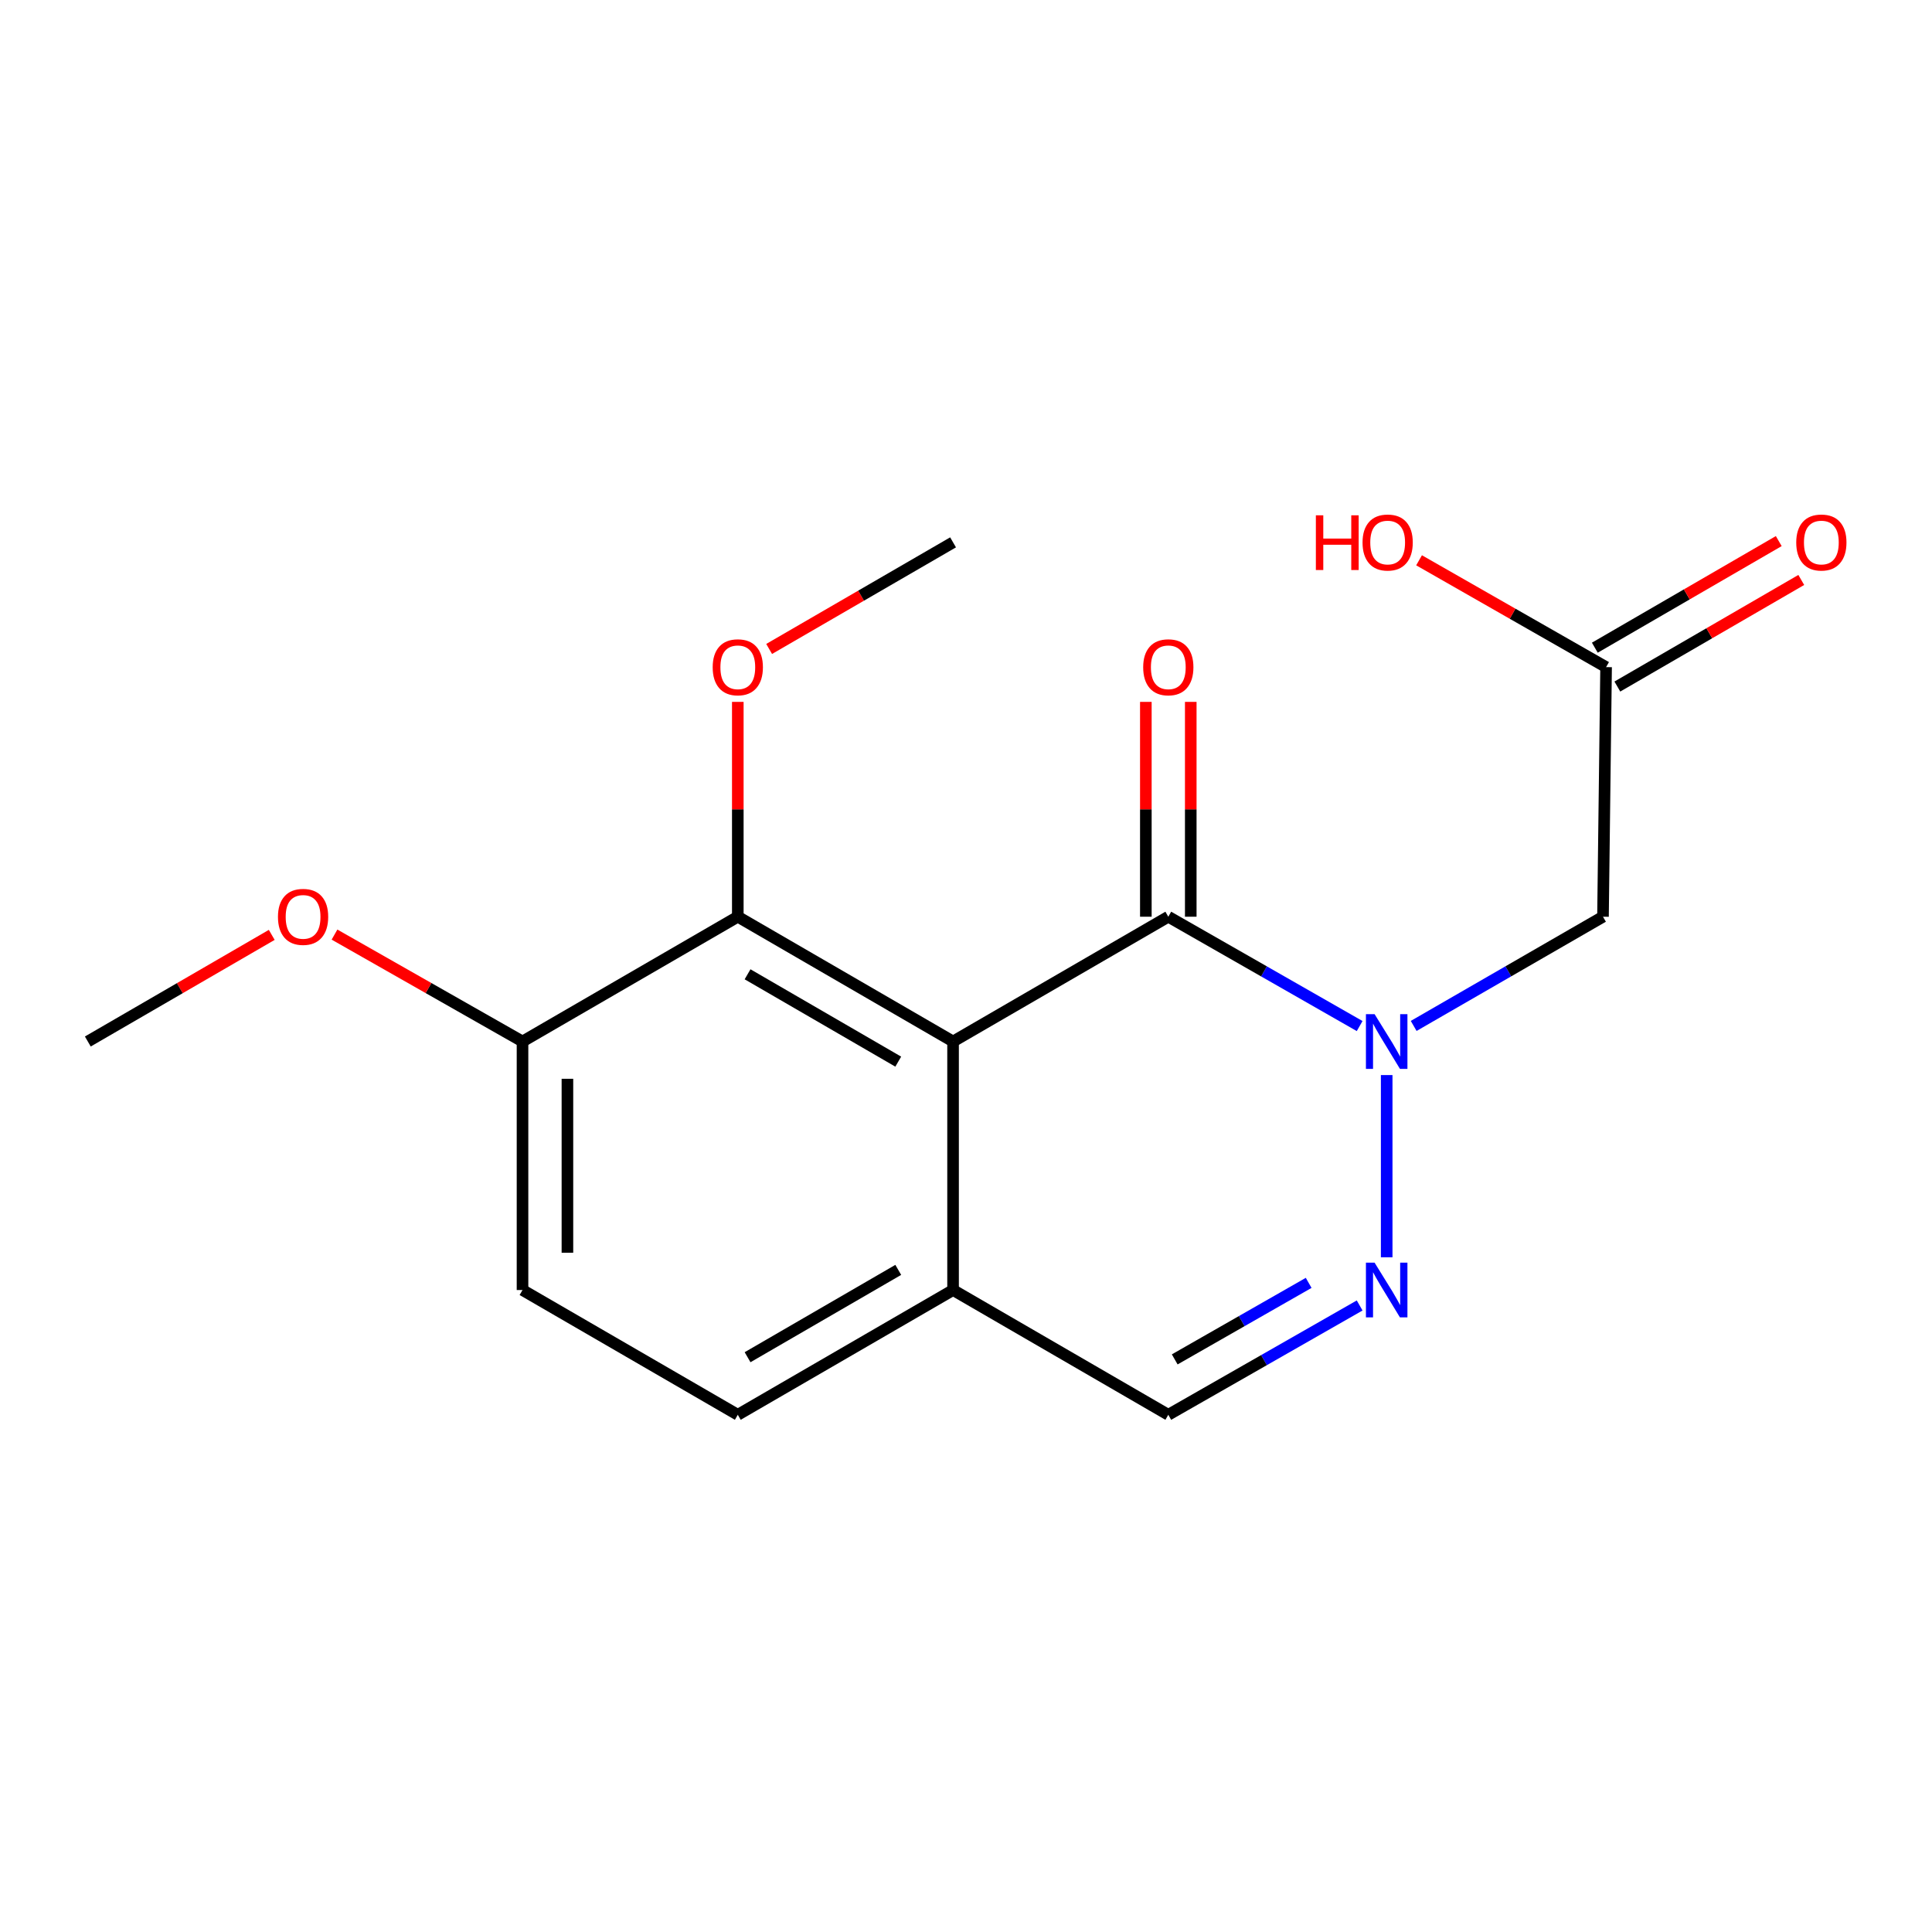 <?xml version='1.0' encoding='iso-8859-1'?>
<svg version='1.1' baseProfile='full'
              xmlns='http://www.w3.org/2000/svg'
                      xmlns:rdkit='http://www.rdkit.org/xml'
                      xmlns:xlink='http://www.w3.org/1999/xlink'
                  xml:space='preserve'
width='1000px' height='1000px' viewBox='0 0 1000 1000'>
<!-- END OF HEADER -->
<rect style='opacity:1.0;fill:#FFFFFF;stroke:none' width='1000' height='1000' x='0' y='0'> </rect>
<path class='bond-1' d='M 703.751,531.084 L 654.231,502.787' style='fill:none;fill-rule:evenodd;stroke:#0000FF;stroke-width:6px;stroke-linecap:butt;stroke-linejoin:miter;stroke-opacity:1' />
<path class='bond-1' d='M 654.231,502.787 L 604.711,474.491' style='fill:none;fill-rule:evenodd;stroke:#000000;stroke-width:6px;stroke-linecap:butt;stroke-linejoin:miter;stroke-opacity:1' />
<path class='bond-2' d='M 717.745,556.456 L 717.745,650.775' style='fill:none;fill-rule:evenodd;stroke:#0000FF;stroke-width:6px;stroke-linecap:butt;stroke-linejoin:miter;stroke-opacity:1' />
<path class='bond-3' d='M 731.717,531.02 L 780.712,502.756' style='fill:none;fill-rule:evenodd;stroke:#0000FF;stroke-width:6px;stroke-linecap:butt;stroke-linejoin:miter;stroke-opacity:1' />
<path class='bond-3' d='M 780.712,502.756 L 829.708,474.491' style='fill:none;fill-rule:evenodd;stroke:#000000;stroke-width:6px;stroke-linecap:butt;stroke-linejoin:miter;stroke-opacity:1' />
<path class='bond-0' d='M 493.304,539.08 L 604.711,474.491' style='fill:none;fill-rule:evenodd;stroke:#000000;stroke-width:6px;stroke-linecap:butt;stroke-linejoin:miter;stroke-opacity:1' />
<path class='bond-4' d='M 493.304,539.08 L 381.884,474.491' style='fill:none;fill-rule:evenodd;stroke:#000000;stroke-width:6px;stroke-linecap:butt;stroke-linejoin:miter;stroke-opacity:1' />
<path class='bond-4' d='M 464.932,549.504 L 386.938,504.292' style='fill:none;fill-rule:evenodd;stroke:#000000;stroke-width:6px;stroke-linecap:butt;stroke-linejoin:miter;stroke-opacity:1' />
<path class='bond-18' d='M 493.304,539.08 L 493.304,667.716' style='fill:none;fill-rule:evenodd;stroke:#000000;stroke-width:6px;stroke-linecap:butt;stroke-linejoin:miter;stroke-opacity:1' />
<path class='bond-8' d='M 616.335,474.491 L 616.335,418.89' style='fill:none;fill-rule:evenodd;stroke:#000000;stroke-width:6px;stroke-linecap:butt;stroke-linejoin:miter;stroke-opacity:1' />
<path class='bond-8' d='M 616.335,418.89 L 616.335,363.29' style='fill:none;fill-rule:evenodd;stroke:#FF0000;stroke-width:6px;stroke-linecap:butt;stroke-linejoin:miter;stroke-opacity:1' />
<path class='bond-8' d='M 593.087,474.491 L 593.087,418.89' style='fill:none;fill-rule:evenodd;stroke:#000000;stroke-width:6px;stroke-linecap:butt;stroke-linejoin:miter;stroke-opacity:1' />
<path class='bond-8' d='M 593.087,418.89 L 593.087,363.29' style='fill:none;fill-rule:evenodd;stroke:#FF0000;stroke-width:6px;stroke-linecap:butt;stroke-linejoin:miter;stroke-opacity:1' />
<path class='bond-6' d='M 703.751,675.711 L 654.231,704.002' style='fill:none;fill-rule:evenodd;stroke:#0000FF;stroke-width:6px;stroke-linecap:butt;stroke-linejoin:miter;stroke-opacity:1' />
<path class='bond-6' d='M 654.231,704.002 L 604.711,732.293' style='fill:none;fill-rule:evenodd;stroke:#000000;stroke-width:6px;stroke-linecap:butt;stroke-linejoin:miter;stroke-opacity:1' />
<path class='bond-6' d='M 677.363,664.013 L 642.699,683.816' style='fill:none;fill-rule:evenodd;stroke:#0000FF;stroke-width:6px;stroke-linecap:butt;stroke-linejoin:miter;stroke-opacity:1' />
<path class='bond-6' d='M 642.699,683.816 L 608.035,703.62' style='fill:none;fill-rule:evenodd;stroke:#000000;stroke-width:6px;stroke-linecap:butt;stroke-linejoin:miter;stroke-opacity:1' />
<path class='bond-7' d='M 829.708,474.491 L 831.309,345.3' style='fill:none;fill-rule:evenodd;stroke:#000000;stroke-width:6px;stroke-linecap:butt;stroke-linejoin:miter;stroke-opacity:1' />
<path class='bond-9' d='M 381.884,474.491 L 270.451,539.08' style='fill:none;fill-rule:evenodd;stroke:#000000;stroke-width:6px;stroke-linecap:butt;stroke-linejoin:miter;stroke-opacity:1' />
<path class='bond-13' d='M 381.884,474.491 L 381.884,418.89' style='fill:none;fill-rule:evenodd;stroke:#000000;stroke-width:6px;stroke-linecap:butt;stroke-linejoin:miter;stroke-opacity:1' />
<path class='bond-13' d='M 381.884,418.89 L 381.884,363.29' style='fill:none;fill-rule:evenodd;stroke:#FF0000;stroke-width:6px;stroke-linecap:butt;stroke-linejoin:miter;stroke-opacity:1' />
<path class='bond-5' d='M 493.304,667.716 L 604.711,732.293' style='fill:none;fill-rule:evenodd;stroke:#000000;stroke-width:6px;stroke-linecap:butt;stroke-linejoin:miter;stroke-opacity:1' />
<path class='bond-11' d='M 493.304,667.716 L 381.884,732.293' style='fill:none;fill-rule:evenodd;stroke:#000000;stroke-width:6px;stroke-linecap:butt;stroke-linejoin:miter;stroke-opacity:1' />
<path class='bond-11' d='M 464.934,657.289 L 386.94,702.493' style='fill:none;fill-rule:evenodd;stroke:#000000;stroke-width:6px;stroke-linecap:butt;stroke-linejoin:miter;stroke-opacity:1' />
<path class='bond-10' d='M 837.138,355.356 L 884.738,327.769' style='fill:none;fill-rule:evenodd;stroke:#000000;stroke-width:6px;stroke-linecap:butt;stroke-linejoin:miter;stroke-opacity:1' />
<path class='bond-10' d='M 884.738,327.769 L 932.338,300.181' style='fill:none;fill-rule:evenodd;stroke:#FF0000;stroke-width:6px;stroke-linecap:butt;stroke-linejoin:miter;stroke-opacity:1' />
<path class='bond-10' d='M 825.481,335.243 L 873.081,307.655' style='fill:none;fill-rule:evenodd;stroke:#000000;stroke-width:6px;stroke-linecap:butt;stroke-linejoin:miter;stroke-opacity:1' />
<path class='bond-10' d='M 873.081,307.655 L 920.681,280.067' style='fill:none;fill-rule:evenodd;stroke:#FF0000;stroke-width:6px;stroke-linecap:butt;stroke-linejoin:miter;stroke-opacity:1' />
<path class='bond-14' d='M 831.309,345.3 L 782.907,317.654' style='fill:none;fill-rule:evenodd;stroke:#000000;stroke-width:6px;stroke-linecap:butt;stroke-linejoin:miter;stroke-opacity:1' />
<path class='bond-14' d='M 782.907,317.654 L 734.504,290.008' style='fill:none;fill-rule:evenodd;stroke:#FF0000;stroke-width:6px;stroke-linecap:butt;stroke-linejoin:miter;stroke-opacity:1' />
<path class='bond-15' d='M 270.451,539.08 L 221.796,511.411' style='fill:none;fill-rule:evenodd;stroke:#000000;stroke-width:6px;stroke-linecap:butt;stroke-linejoin:miter;stroke-opacity:1' />
<path class='bond-15' d='M 221.796,511.411 L 173.141,483.742' style='fill:none;fill-rule:evenodd;stroke:#FF0000;stroke-width:6px;stroke-linecap:butt;stroke-linejoin:miter;stroke-opacity:1' />
<path class='bond-19' d='M 270.451,539.08 L 270.451,667.716' style='fill:none;fill-rule:evenodd;stroke:#000000;stroke-width:6px;stroke-linecap:butt;stroke-linejoin:miter;stroke-opacity:1' />
<path class='bond-19' d='M 293.699,558.376 L 293.699,648.421' style='fill:none;fill-rule:evenodd;stroke:#000000;stroke-width:6px;stroke-linecap:butt;stroke-linejoin:miter;stroke-opacity:1' />
<path class='bond-12' d='M 381.884,732.293 L 270.451,667.716' style='fill:none;fill-rule:evenodd;stroke:#000000;stroke-width:6px;stroke-linecap:butt;stroke-linejoin:miter;stroke-opacity:1' />
<path class='bond-16' d='M 398.104,335.899 L 445.704,308.311' style='fill:none;fill-rule:evenodd;stroke:#FF0000;stroke-width:6px;stroke-linecap:butt;stroke-linejoin:miter;stroke-opacity:1' />
<path class='bond-16' d='M 445.704,308.311 L 493.304,280.723' style='fill:none;fill-rule:evenodd;stroke:#000000;stroke-width:6px;stroke-linecap:butt;stroke-linejoin:miter;stroke-opacity:1' />
<path class='bond-17' d='M 140.655,483.893 L 93.055,511.487' style='fill:none;fill-rule:evenodd;stroke:#FF0000;stroke-width:6px;stroke-linecap:butt;stroke-linejoin:miter;stroke-opacity:1' />
<path class='bond-17' d='M 93.055,511.487 L 45.455,539.08' style='fill:none;fill-rule:evenodd;stroke:#000000;stroke-width:6px;stroke-linecap:butt;stroke-linejoin:miter;stroke-opacity:1' />
<path  class='atom-0' d='M 711.485 524.92
L 720.765 539.92
Q 721.685 541.4, 723.165 544.08
Q 724.645 546.76, 724.725 546.92
L 724.725 524.92
L 728.485 524.92
L 728.485 553.24
L 724.605 553.24
L 714.645 536.84
Q 713.485 534.92, 712.245 532.72
Q 711.045 530.52, 710.685 529.84
L 710.685 553.24
L 707.005 553.24
L 707.005 524.92
L 711.485 524.92
' fill='#0000FF'/>
<path  class='atom-3' d='M 711.485 653.556
L 720.765 668.556
Q 721.685 670.036, 723.165 672.716
Q 724.645 675.396, 724.725 675.556
L 724.725 653.556
L 728.485 653.556
L 728.485 681.876
L 724.605 681.876
L 714.645 665.476
Q 713.485 663.556, 712.245 661.356
Q 711.045 659.156, 710.685 658.476
L 710.685 681.876
L 707.005 681.876
L 707.005 653.556
L 711.485 653.556
' fill='#0000FF'/>
<path  class='atom-9' d='M 591.711 345.38
Q 591.711 338.58, 595.071 334.78
Q 598.431 330.98, 604.711 330.98
Q 610.991 330.98, 614.351 334.78
Q 617.711 338.58, 617.711 345.38
Q 617.711 352.26, 614.311 356.18
Q 610.911 360.06, 604.711 360.06
Q 598.471 360.06, 595.071 356.18
Q 591.711 352.3, 591.711 345.38
M 604.711 356.86
Q 609.031 356.86, 611.351 353.98
Q 613.711 351.06, 613.711 345.38
Q 613.711 339.82, 611.351 337.02
Q 609.031 334.18, 604.711 334.18
Q 600.391 334.18, 598.031 336.98
Q 595.711 339.78, 595.711 345.38
Q 595.711 351.1, 598.031 353.98
Q 600.391 356.86, 604.711 356.86
' fill='#FF0000'/>
<path  class='atom-11' d='M 929.729 280.803
Q 929.729 274.003, 933.089 270.203
Q 936.449 266.403, 942.729 266.403
Q 949.009 266.403, 952.369 270.203
Q 955.729 274.003, 955.729 280.803
Q 955.729 287.683, 952.329 291.603
Q 948.929 295.483, 942.729 295.483
Q 936.489 295.483, 933.089 291.603
Q 929.729 287.723, 929.729 280.803
M 942.729 292.283
Q 947.049 292.283, 949.369 289.403
Q 951.729 286.483, 951.729 280.803
Q 951.729 275.243, 949.369 272.443
Q 947.049 269.603, 942.729 269.603
Q 938.409 269.603, 936.049 272.403
Q 933.729 275.203, 933.729 280.803
Q 933.729 286.523, 936.049 289.403
Q 938.409 292.283, 942.729 292.283
' fill='#FF0000'/>
<path  class='atom-14' d='M 368.884 345.38
Q 368.884 338.58, 372.244 334.78
Q 375.604 330.98, 381.884 330.98
Q 388.164 330.98, 391.524 334.78
Q 394.884 338.58, 394.884 345.38
Q 394.884 352.26, 391.484 356.18
Q 388.084 360.06, 381.884 360.06
Q 375.644 360.06, 372.244 356.18
Q 368.884 352.3, 368.884 345.38
M 381.884 356.86
Q 386.204 356.86, 388.524 353.98
Q 390.884 351.06, 390.884 345.38
Q 390.884 339.82, 388.524 337.02
Q 386.204 334.18, 381.884 334.18
Q 377.564 334.18, 375.204 336.98
Q 372.884 339.78, 372.884 345.38
Q 372.884 351.1, 375.204 353.98
Q 377.564 356.86, 381.884 356.86
' fill='#FF0000'/>
<path  class='atom-15' d='M 681.089 266.723
L 684.929 266.723
L 684.929 278.763
L 699.409 278.763
L 699.409 266.723
L 703.249 266.723
L 703.249 295.043
L 699.409 295.043
L 699.409 281.963
L 684.929 281.963
L 684.929 295.043
L 681.089 295.043
L 681.089 266.723
' fill='#FF0000'/>
<path  class='atom-15' d='M 705.249 280.803
Q 705.249 274.003, 708.609 270.203
Q 711.969 266.403, 718.249 266.403
Q 724.529 266.403, 727.889 270.203
Q 731.249 274.003, 731.249 280.803
Q 731.249 287.683, 727.849 291.603
Q 724.449 295.483, 718.249 295.483
Q 712.009 295.483, 708.609 291.603
Q 705.249 287.723, 705.249 280.803
M 718.249 292.283
Q 722.569 292.283, 724.889 289.403
Q 727.249 286.483, 727.249 280.803
Q 727.249 275.243, 724.889 272.443
Q 722.569 269.603, 718.249 269.603
Q 713.929 269.603, 711.569 272.403
Q 709.249 275.203, 709.249 280.803
Q 709.249 286.523, 711.569 289.403
Q 713.929 292.283, 718.249 292.283
' fill='#FF0000'/>
<path  class='atom-16' d='M 143.874 474.571
Q 143.874 467.771, 147.234 463.971
Q 150.594 460.171, 156.874 460.171
Q 163.154 460.171, 166.514 463.971
Q 169.874 467.771, 169.874 474.571
Q 169.874 481.451, 166.474 485.371
Q 163.074 489.251, 156.874 489.251
Q 150.634 489.251, 147.234 485.371
Q 143.874 481.491, 143.874 474.571
M 156.874 486.051
Q 161.194 486.051, 163.514 483.171
Q 165.874 480.251, 165.874 474.571
Q 165.874 469.011, 163.514 466.211
Q 161.194 463.371, 156.874 463.371
Q 152.554 463.371, 150.194 466.171
Q 147.874 468.971, 147.874 474.571
Q 147.874 480.291, 150.194 483.171
Q 152.554 486.051, 156.874 486.051
' fill='#FF0000'/>
</svg>
